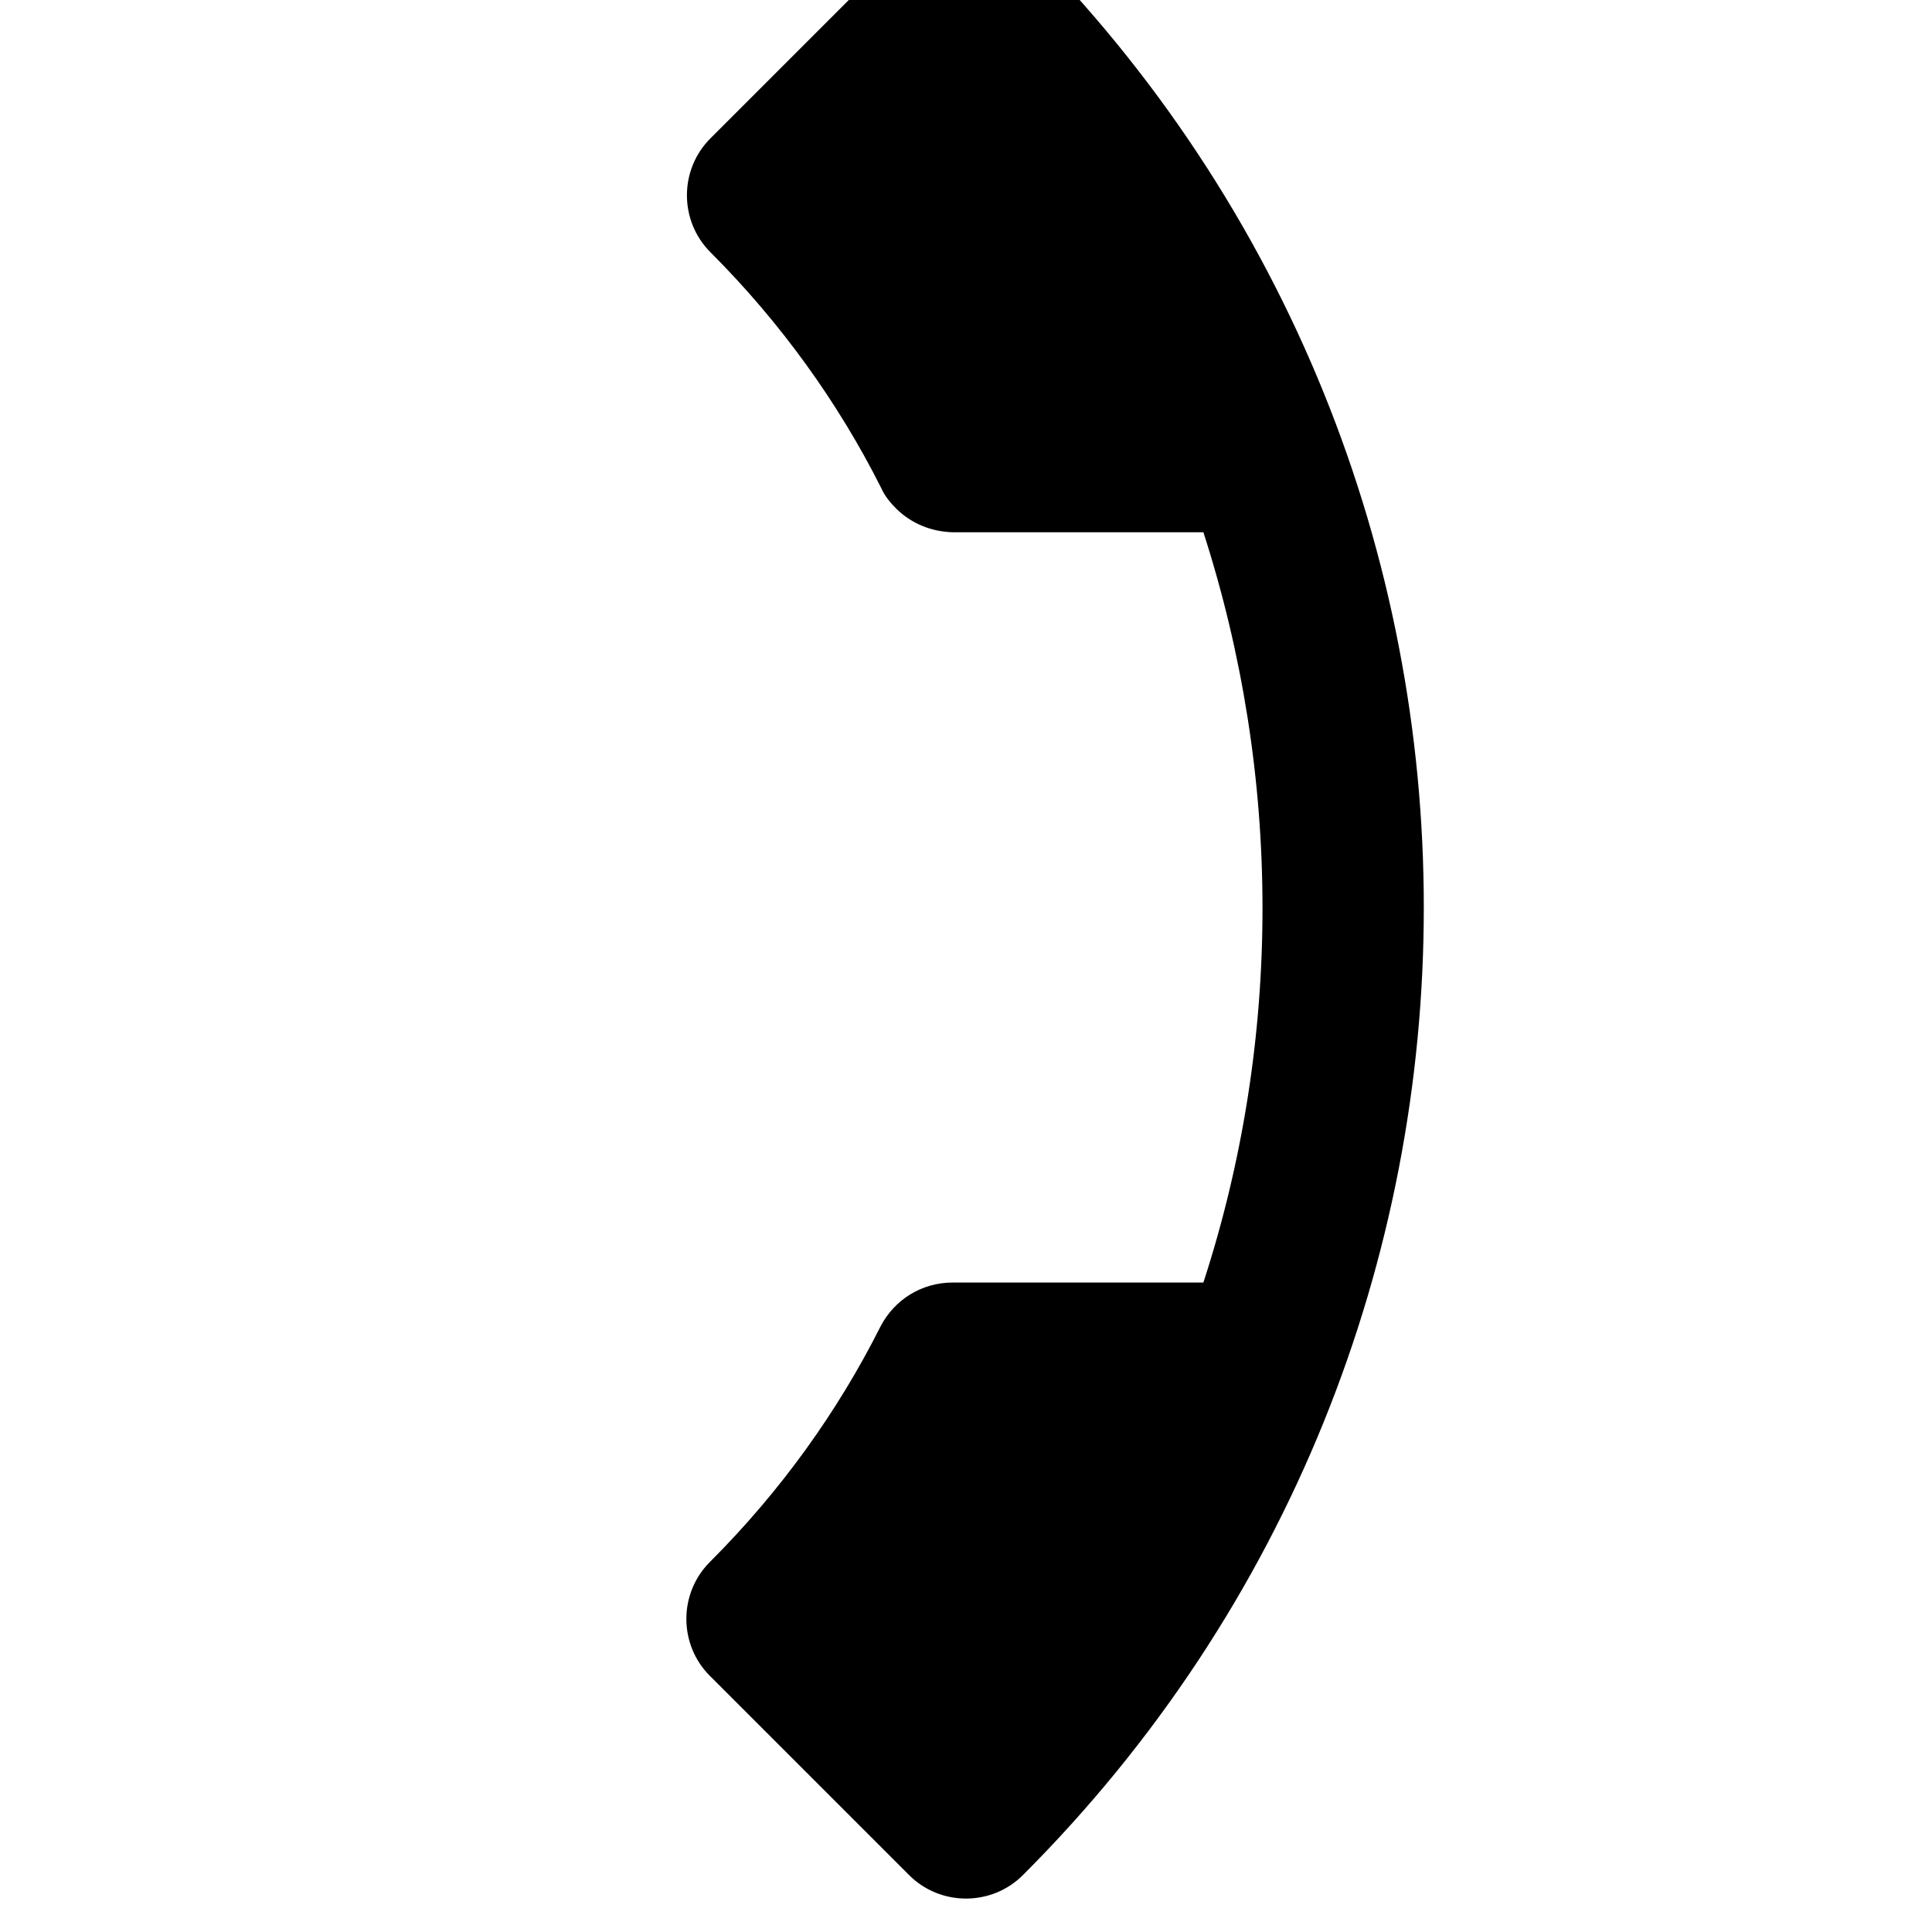 <?xml version="1.0" encoding="utf-8"?><!-- Скачано с сайта svg4.ru / Downloaded from svg4.ru -->
<svg width="800px" height="800px" viewBox="0 0 24 24" fill="none" xmlns="http://www.w3.org/2000/svg">
<g clip-path="url(#clip0)">
<path d="M11.293 23.293L8.818 20.818C8.429 20.429 8.429 19.793 8.818 19.404C9.702 18.52 10.409 17.53 10.939 16.476C11.109 16.151 11.441 15.932 11.837 15.932H14.949C15.931 12.913 15.925 9.639 14.949 6.612H11.837C11.562 6.605 11.314 6.499 11.13 6.315C11.06 6.245 10.989 6.16 10.946 6.061C10.416 5.007 9.702 4.01 8.825 3.133C8.436 2.744 8.436 2.108 8.825 1.719L11.293 -0.749C11.682 -1.138 12.318 -1.138 12.707 -0.749C19.347 5.891 19.347 16.653 12.707 23.293C12.318 23.682 11.682 23.682 11.293 23.293Z" fill="#000000"/>
</g>
<defs>
<clipPath id="clip0">
<rect width="24" height="24" fill="white"/>
</clipPath>
</defs>
</svg>